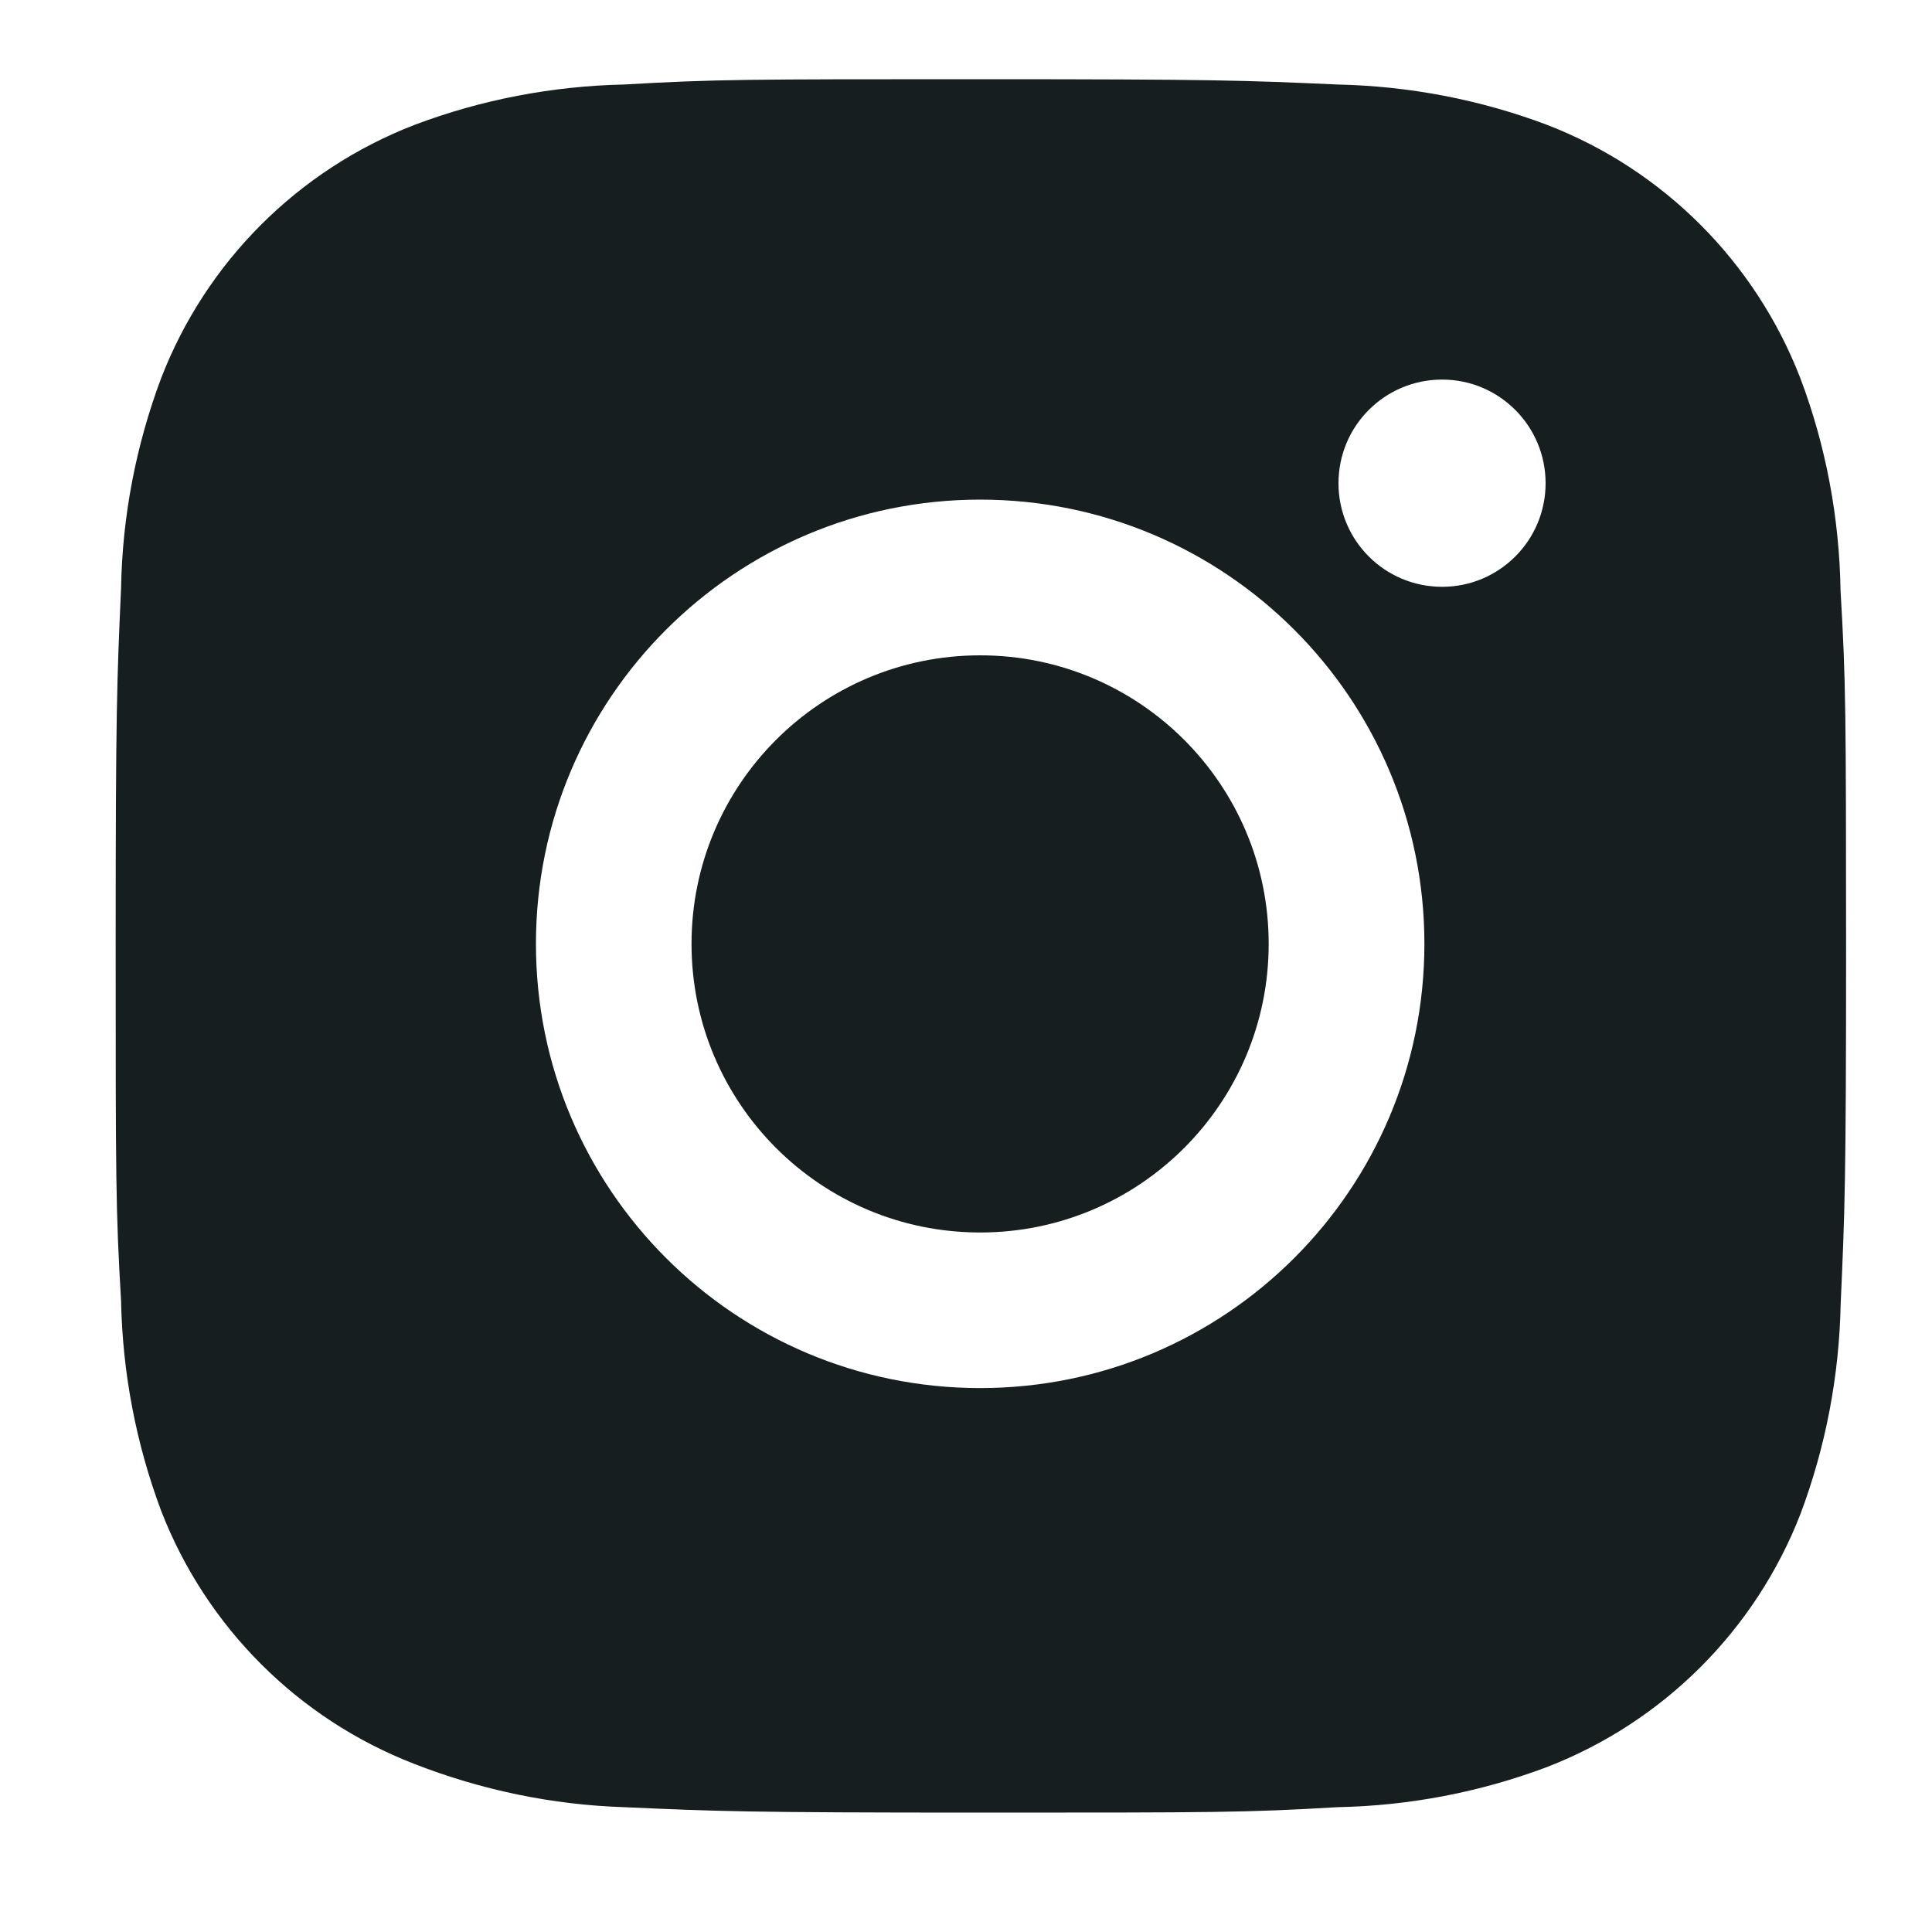 <svg width="15" height="15" viewBox="0 0 15 15" fill="none" xmlns="http://www.w3.org/2000/svg">
<path d="M14.29 4.587C14.281 4.022 14.177 3.462 13.977 2.934C13.627 2.032 12.915 1.319 12.013 0.97C11.491 0.773 10.94 0.668 10.382 0.656C9.664 0.624 9.437 0.615 7.615 0.615C5.793 0.615 5.559 0.615 4.847 0.656C4.29 0.668 3.738 0.773 3.217 0.97C2.315 1.319 1.601 2.032 1.252 2.934C1.056 3.455 0.95 4.007 0.94 4.564C0.908 5.283 0.898 5.51 0.898 7.332C0.898 9.154 0.898 9.387 0.94 10.1C0.951 10.658 1.056 11.209 1.252 11.732C1.602 12.633 2.315 13.346 3.217 13.695C3.737 13.898 4.288 14.013 4.848 14.031C5.566 14.063 5.794 14.073 7.615 14.073C9.437 14.073 9.671 14.073 10.383 14.031C10.941 14.02 11.492 13.915 12.014 13.718C12.916 13.368 13.629 12.655 13.979 11.754C14.175 11.232 14.28 10.681 14.291 10.122C14.323 9.405 14.333 9.177 14.333 7.354C14.332 5.533 14.332 5.301 14.29 4.587ZM7.61 10.777C5.705 10.777 4.161 9.234 4.161 7.328C4.161 5.423 5.705 3.879 7.61 3.879C9.514 3.879 11.059 5.423 11.059 7.328C11.059 9.234 9.514 10.777 7.61 10.777ZM11.197 4.556C10.751 4.556 10.392 4.196 10.392 3.752C10.392 3.307 10.751 2.947 11.197 2.947C11.64 2.947 12 3.307 12 3.752C12 4.196 11.64 4.556 11.197 4.556Z" fill="#161E20"/>
<path d="M7.61 9.569C8.847 9.569 9.85 8.566 9.85 7.328C9.85 6.091 8.847 5.088 7.61 5.088C6.372 5.088 5.369 6.091 5.369 7.328C5.369 8.566 6.372 9.569 7.61 9.569Z" fill="#161E20"/>
</svg>
